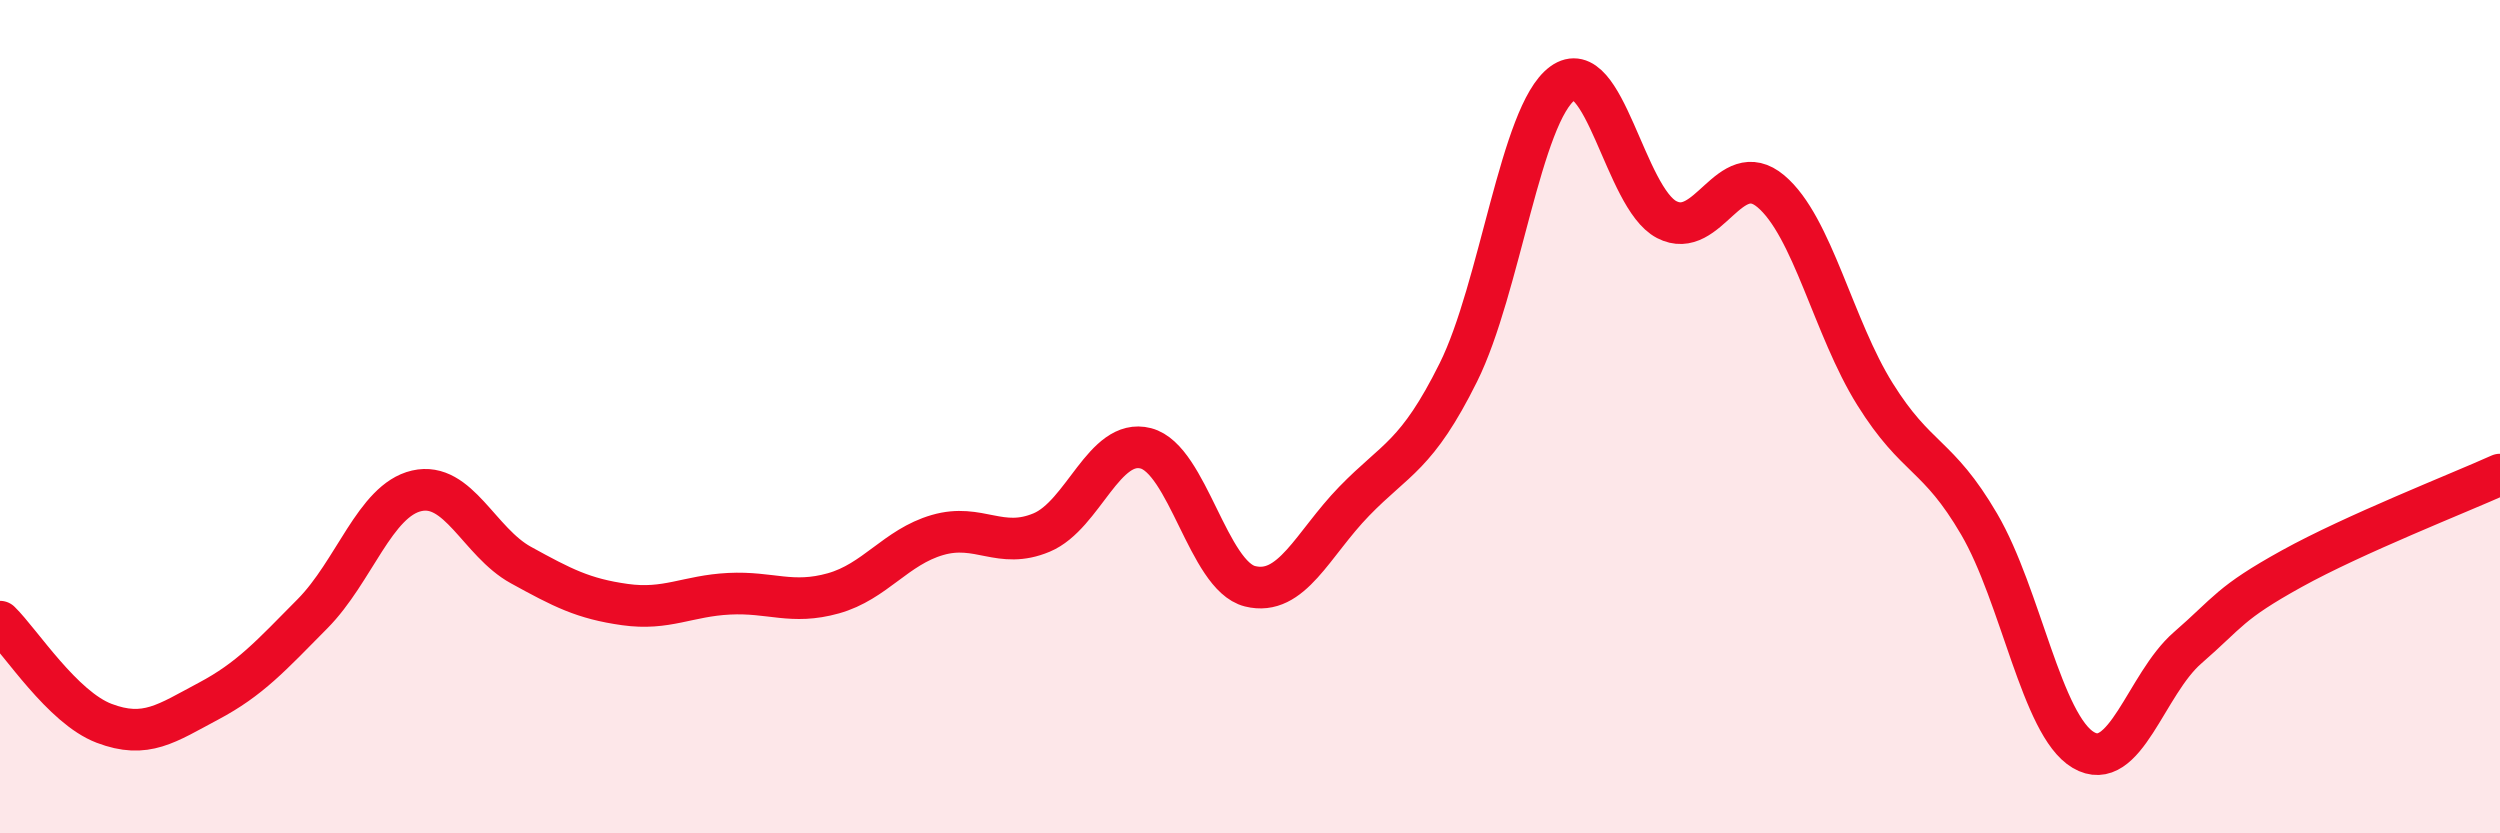 
    <svg width="60" height="20" viewBox="0 0 60 20" xmlns="http://www.w3.org/2000/svg">
      <path
        d="M 0,14.92 C 0.5,15.41 1.5,16.98 2.5,17.36 C 3.5,17.74 4,17.36 5,16.83 C 6,16.3 6.5,15.74 7.5,14.73 C 8.5,13.72 9,12.01 10,11.78 C 11,11.55 11.5,13.01 12.5,13.56 C 13.5,14.11 14,14.37 15,14.51 C 16,14.65 16.5,14.3 17.5,14.25 C 18.5,14.2 19,14.52 20,14.24 C 21,13.96 21.5,13.13 22.5,12.84 C 23.5,12.55 24,13.2 25,12.78 C 26,12.36 26.5,10.5 27.5,10.76 C 28.5,11.02 29,13.82 30,14.07 C 31,14.32 31.5,13.06 32.5,12.03 C 33.5,11 34,10.95 35,8.94 C 36,6.93 36.5,2.73 37.5,2 C 38.5,1.27 39,4.75 40,5.27 C 41,5.79 41.5,3.75 42.5,4.59 C 43.5,5.43 44,7.86 45,9.46 C 46,11.06 46.5,10.87 47.5,12.58 C 48.5,14.29 49,17.41 50,18 C 51,18.59 51.5,16.42 52.5,15.55 C 53.5,14.68 53.5,14.48 55,13.65 C 56.5,12.82 59,11.84 60,11.39L60 20L0 20Z"
        fill="#EB0A25"
        opacity="0.1"
        stroke-linecap="round"
        stroke-linejoin="round"
      />
      <path
        d="M 0,14.92 C 0.5,15.41 1.5,16.98 2.5,17.36 C 3.5,17.74 4,17.36 5,16.83 C 6,16.3 6.5,15.74 7.5,14.73 C 8.5,13.72 9,12.01 10,11.78 C 11,11.55 11.5,13.01 12.5,13.56 C 13.5,14.11 14,14.37 15,14.51 C 16,14.65 16.5,14.3 17.5,14.25 C 18.5,14.2 19,14.52 20,14.24 C 21,13.96 21.5,13.13 22.5,12.84 C 23.5,12.55 24,13.2 25,12.78 C 26,12.36 26.5,10.5 27.5,10.76 C 28.5,11.02 29,13.82 30,14.07 C 31,14.32 31.5,13.06 32.5,12.03 C 33.5,11 34,10.95 35,8.94 C 36,6.93 36.5,2.73 37.5,2 C 38.5,1.27 39,4.75 40,5.27 C 41,5.79 41.5,3.75 42.5,4.59 C 43.5,5.43 44,7.86 45,9.46 C 46,11.06 46.5,10.87 47.5,12.58 C 48.5,14.29 49,17.41 50,18 C 51,18.59 51.5,16.42 52.5,15.55 C 53.5,14.68 53.5,14.48 55,13.65 C 56.5,12.82 59,11.84 60,11.39"
        stroke="#EB0A25"
        stroke-width="1"
        fill="none"
        stroke-linecap="round"
        stroke-linejoin="round"
      />
    </svg>
  